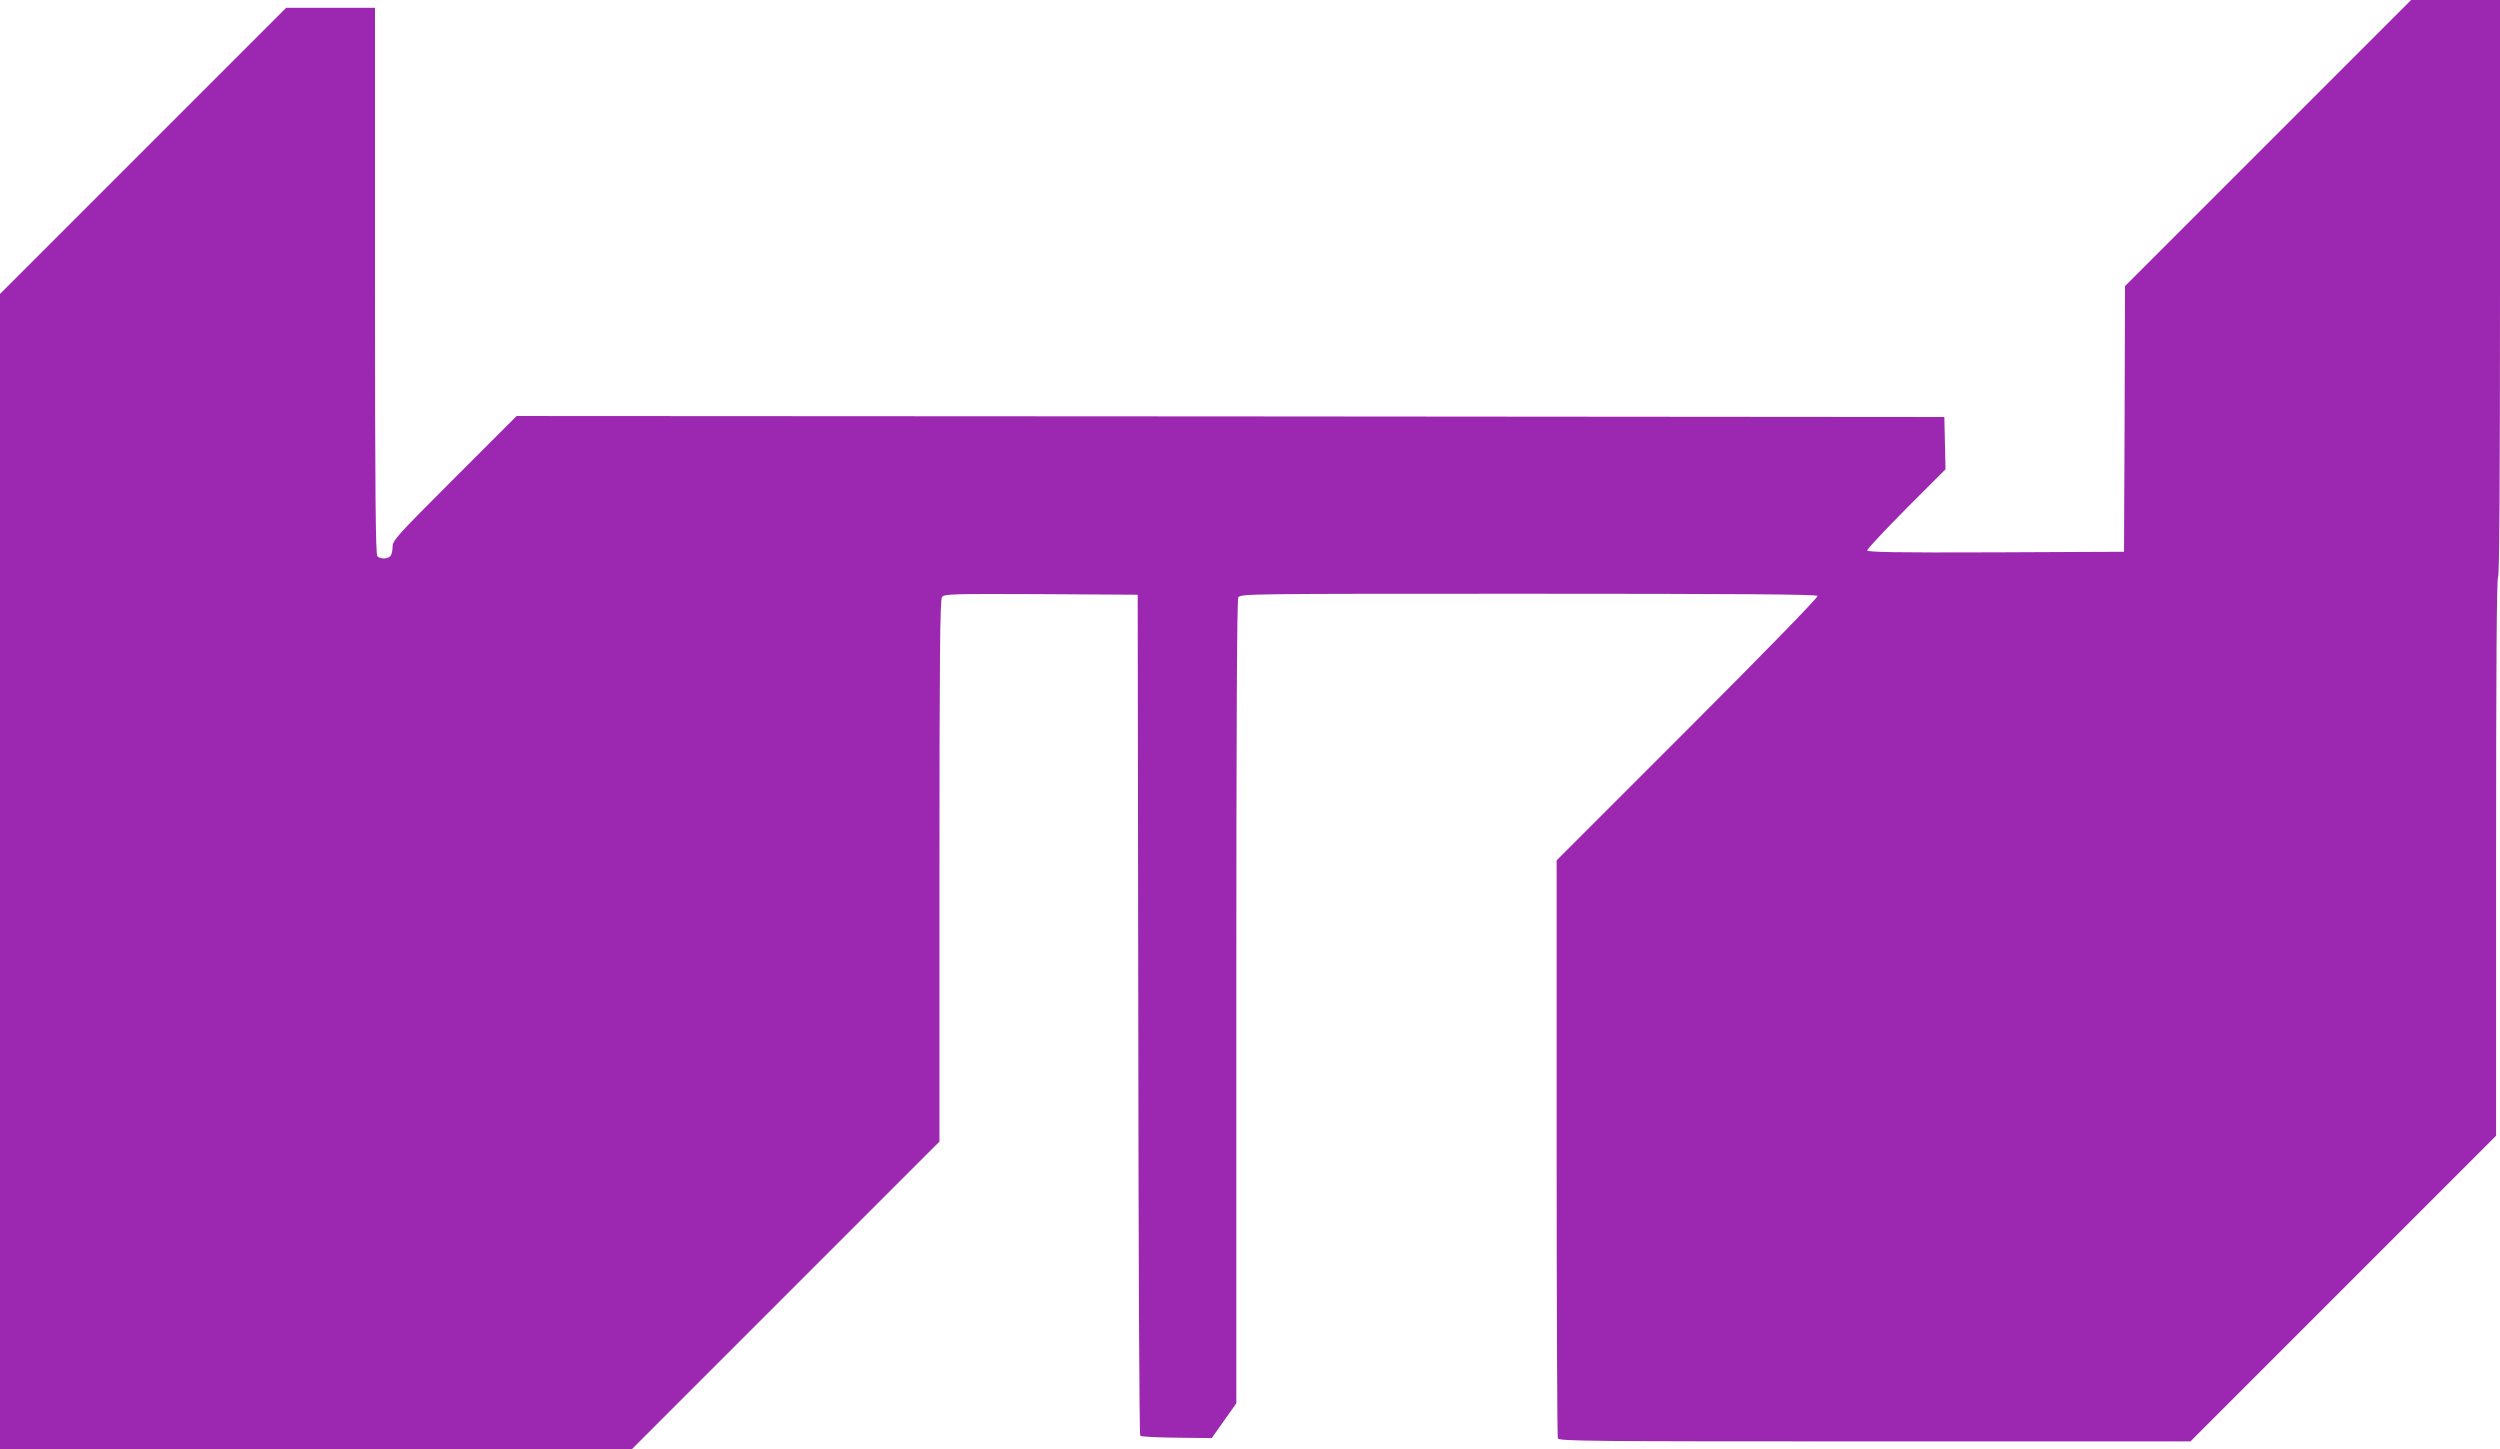 <?xml version="1.0" standalone="no"?>
<!DOCTYPE svg PUBLIC "-//W3C//DTD SVG 20010904//EN"
 "http://www.w3.org/TR/2001/REC-SVG-20010904/DTD/svg10.dtd">
<svg version="1.0" xmlns="http://www.w3.org/2000/svg"
 width="1280pt" height="742pt" viewBox="0 0 1280 742"
 preserveAspectRatio="xMidYMid meet">
<g transform="translate(0,742) scale(0.1,-0.1)"
fill="#9c27b0" stroke="none">
<path d="M11613 6688 l-733 -733 -2 -680 -3 -680 -657 -3 c-514 -2 -658 1
-658 10 0 7 90 103 200 214 l201 201 -3 134 -3 134 -3655 3 -3655 2 -317 -317
c-298 -298 -318 -320 -318 -353 0 -20 -5 -41 -12 -48 -15 -15 -51 -15 -66 0
-9 9 -12 336 -12 1410 l0 1398 -227 0 -228 0 -732 -732 -733 -733 0 -2957 0
-2958 1618 0 1617 0 788 788 787 787 0 1386 c0 1092 3 1389 13 1402 11 16 51
17 507 15 l495 -3 3 -2150 c1 -1182 5 -2152 10 -2156 4 -5 88 -9 187 -10 l179
-2 63 89 63 89 0 2053 c0 1396 3 2060 10 2073 11 19 38 19 1485 19 1071 0
1476 -3 1481 -11 4 -7 -269 -287 -665 -683 l-671 -671 0 -1472 c0 -809 3
-1478 6 -1487 6 -15 158 -16 1622 -16 l1617 0 782 782 783 783 0 1427 c0 940
3 1429 10 1433 7 4 10 508 10 1481 l0 1474 -228 0 -227 0 -732 -732z"/>
</g>
</svg>
